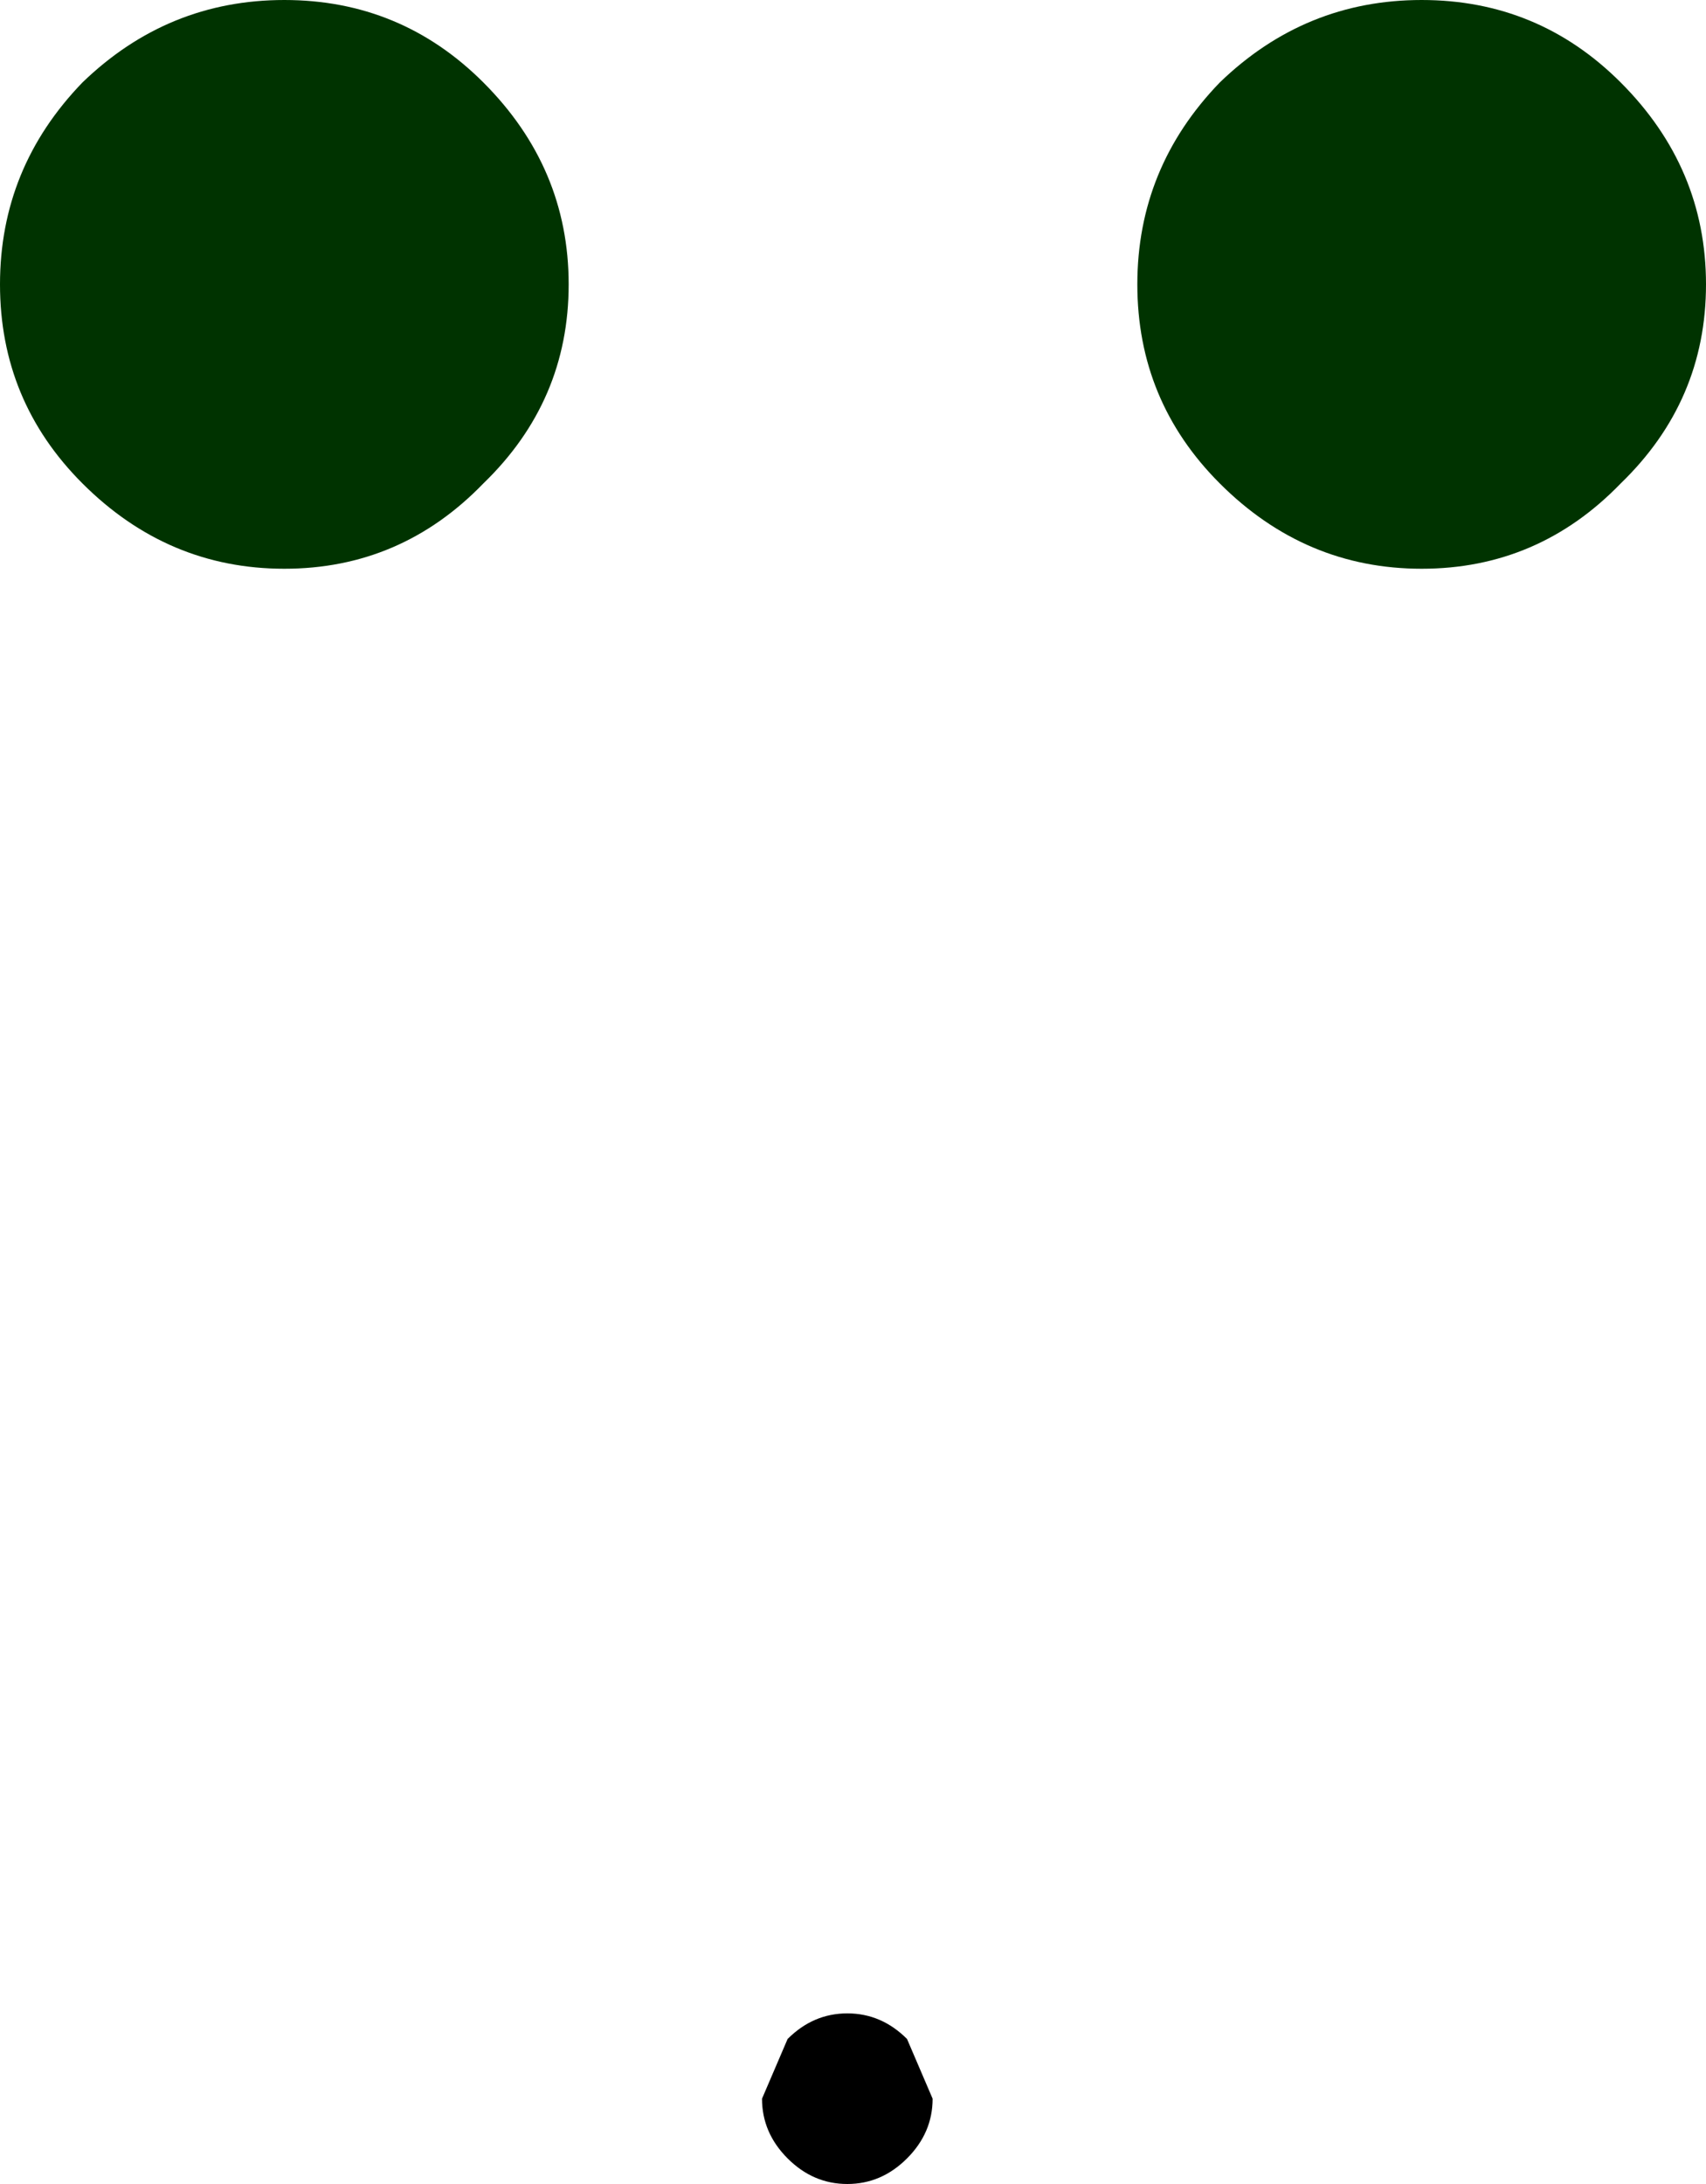 <?xml version="1.0" encoding="UTF-8" standalone="no"?>
<svg xmlns:xlink="http://www.w3.org/1999/xlink" height="38.4px" width="30.0px" xmlns="http://www.w3.org/2000/svg">
  <g transform="matrix(1.0, 0.0, 0.0, 1.0, 15.0, 42.7)">
    <path d="M13.5 -34.2 Q12.05 -32.7 10.0 -32.7 7.95 -32.7 6.45 -34.2 5.0 -35.65 5.0 -37.7 5.0 -39.75 6.45 -41.25 7.95 -42.7 10.0 -42.7 12.05 -42.7 13.5 -41.25 15.0 -39.75 15.0 -37.7 15.0 -35.65 13.5 -34.2 M-15.0 -37.7 Q-15.0 -39.75 -13.55 -41.25 -12.05 -42.7 -10.0 -42.7 -7.95 -42.7 -6.5 -41.25 -5.0 -39.75 -5.0 -37.7 -5.0 -35.65 -6.5 -34.2 -7.95 -32.7 -10.0 -32.7 -12.05 -32.7 -13.55 -34.2 -15.0 -35.65 -15.0 -37.7" fill="#003300" fill-rule="evenodd" stroke="none"/>
    <path d="M0.95 -4.75 Q0.5 -4.3 -0.1 -4.3 -0.7 -4.3 -1.15 -4.75 -1.6 -5.2 -1.6 -5.8 L-1.15 -6.85 Q-0.7 -7.3 -0.1 -7.3 0.5 -7.3 0.95 -6.85 L1.4 -5.8 Q1.4 -5.2 0.95 -4.75" fill="#000000" fill-rule="evenodd" stroke="none"/>
  </g>
</svg>
